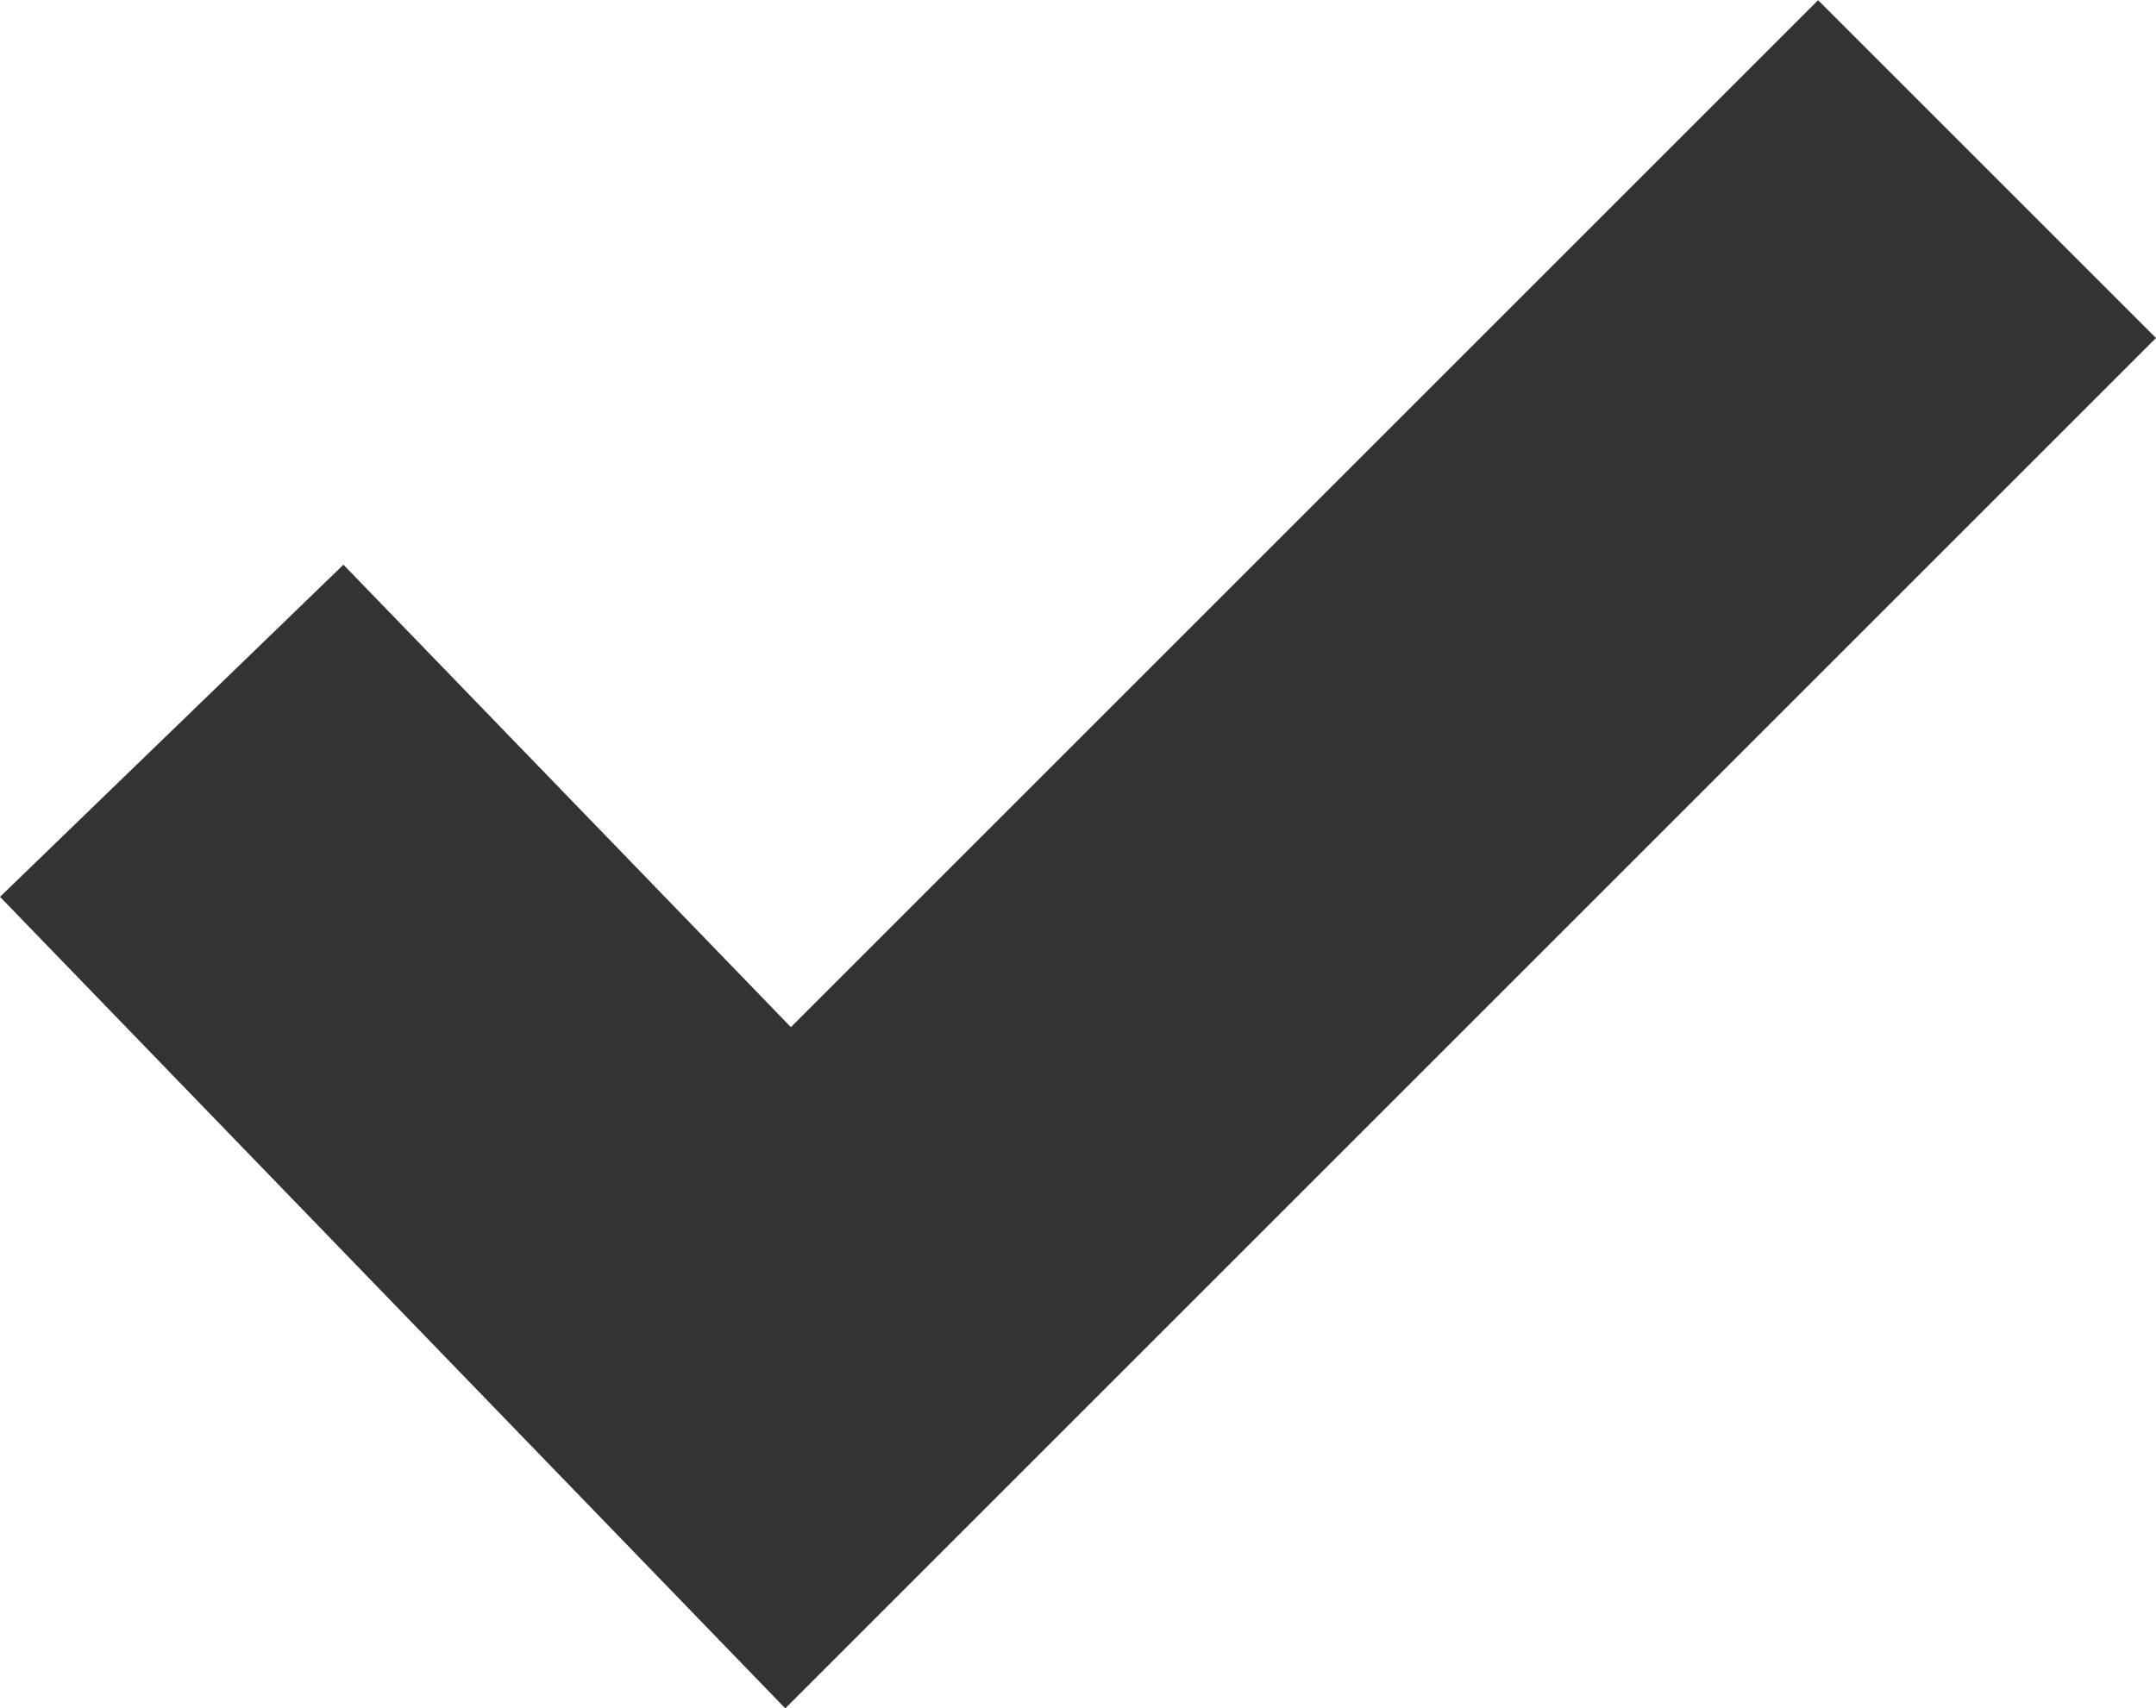 <svg xmlns="http://www.w3.org/2000/svg" width="45.123" height="35.759" viewBox="0 0 45.123 35.759"><path d="M-12653.157,306.9l12.9,13.335,25.093-25.093" transform="translate(12656.751 -291.602)" fill="none" stroke="#333" stroke-width="10"/></svg>